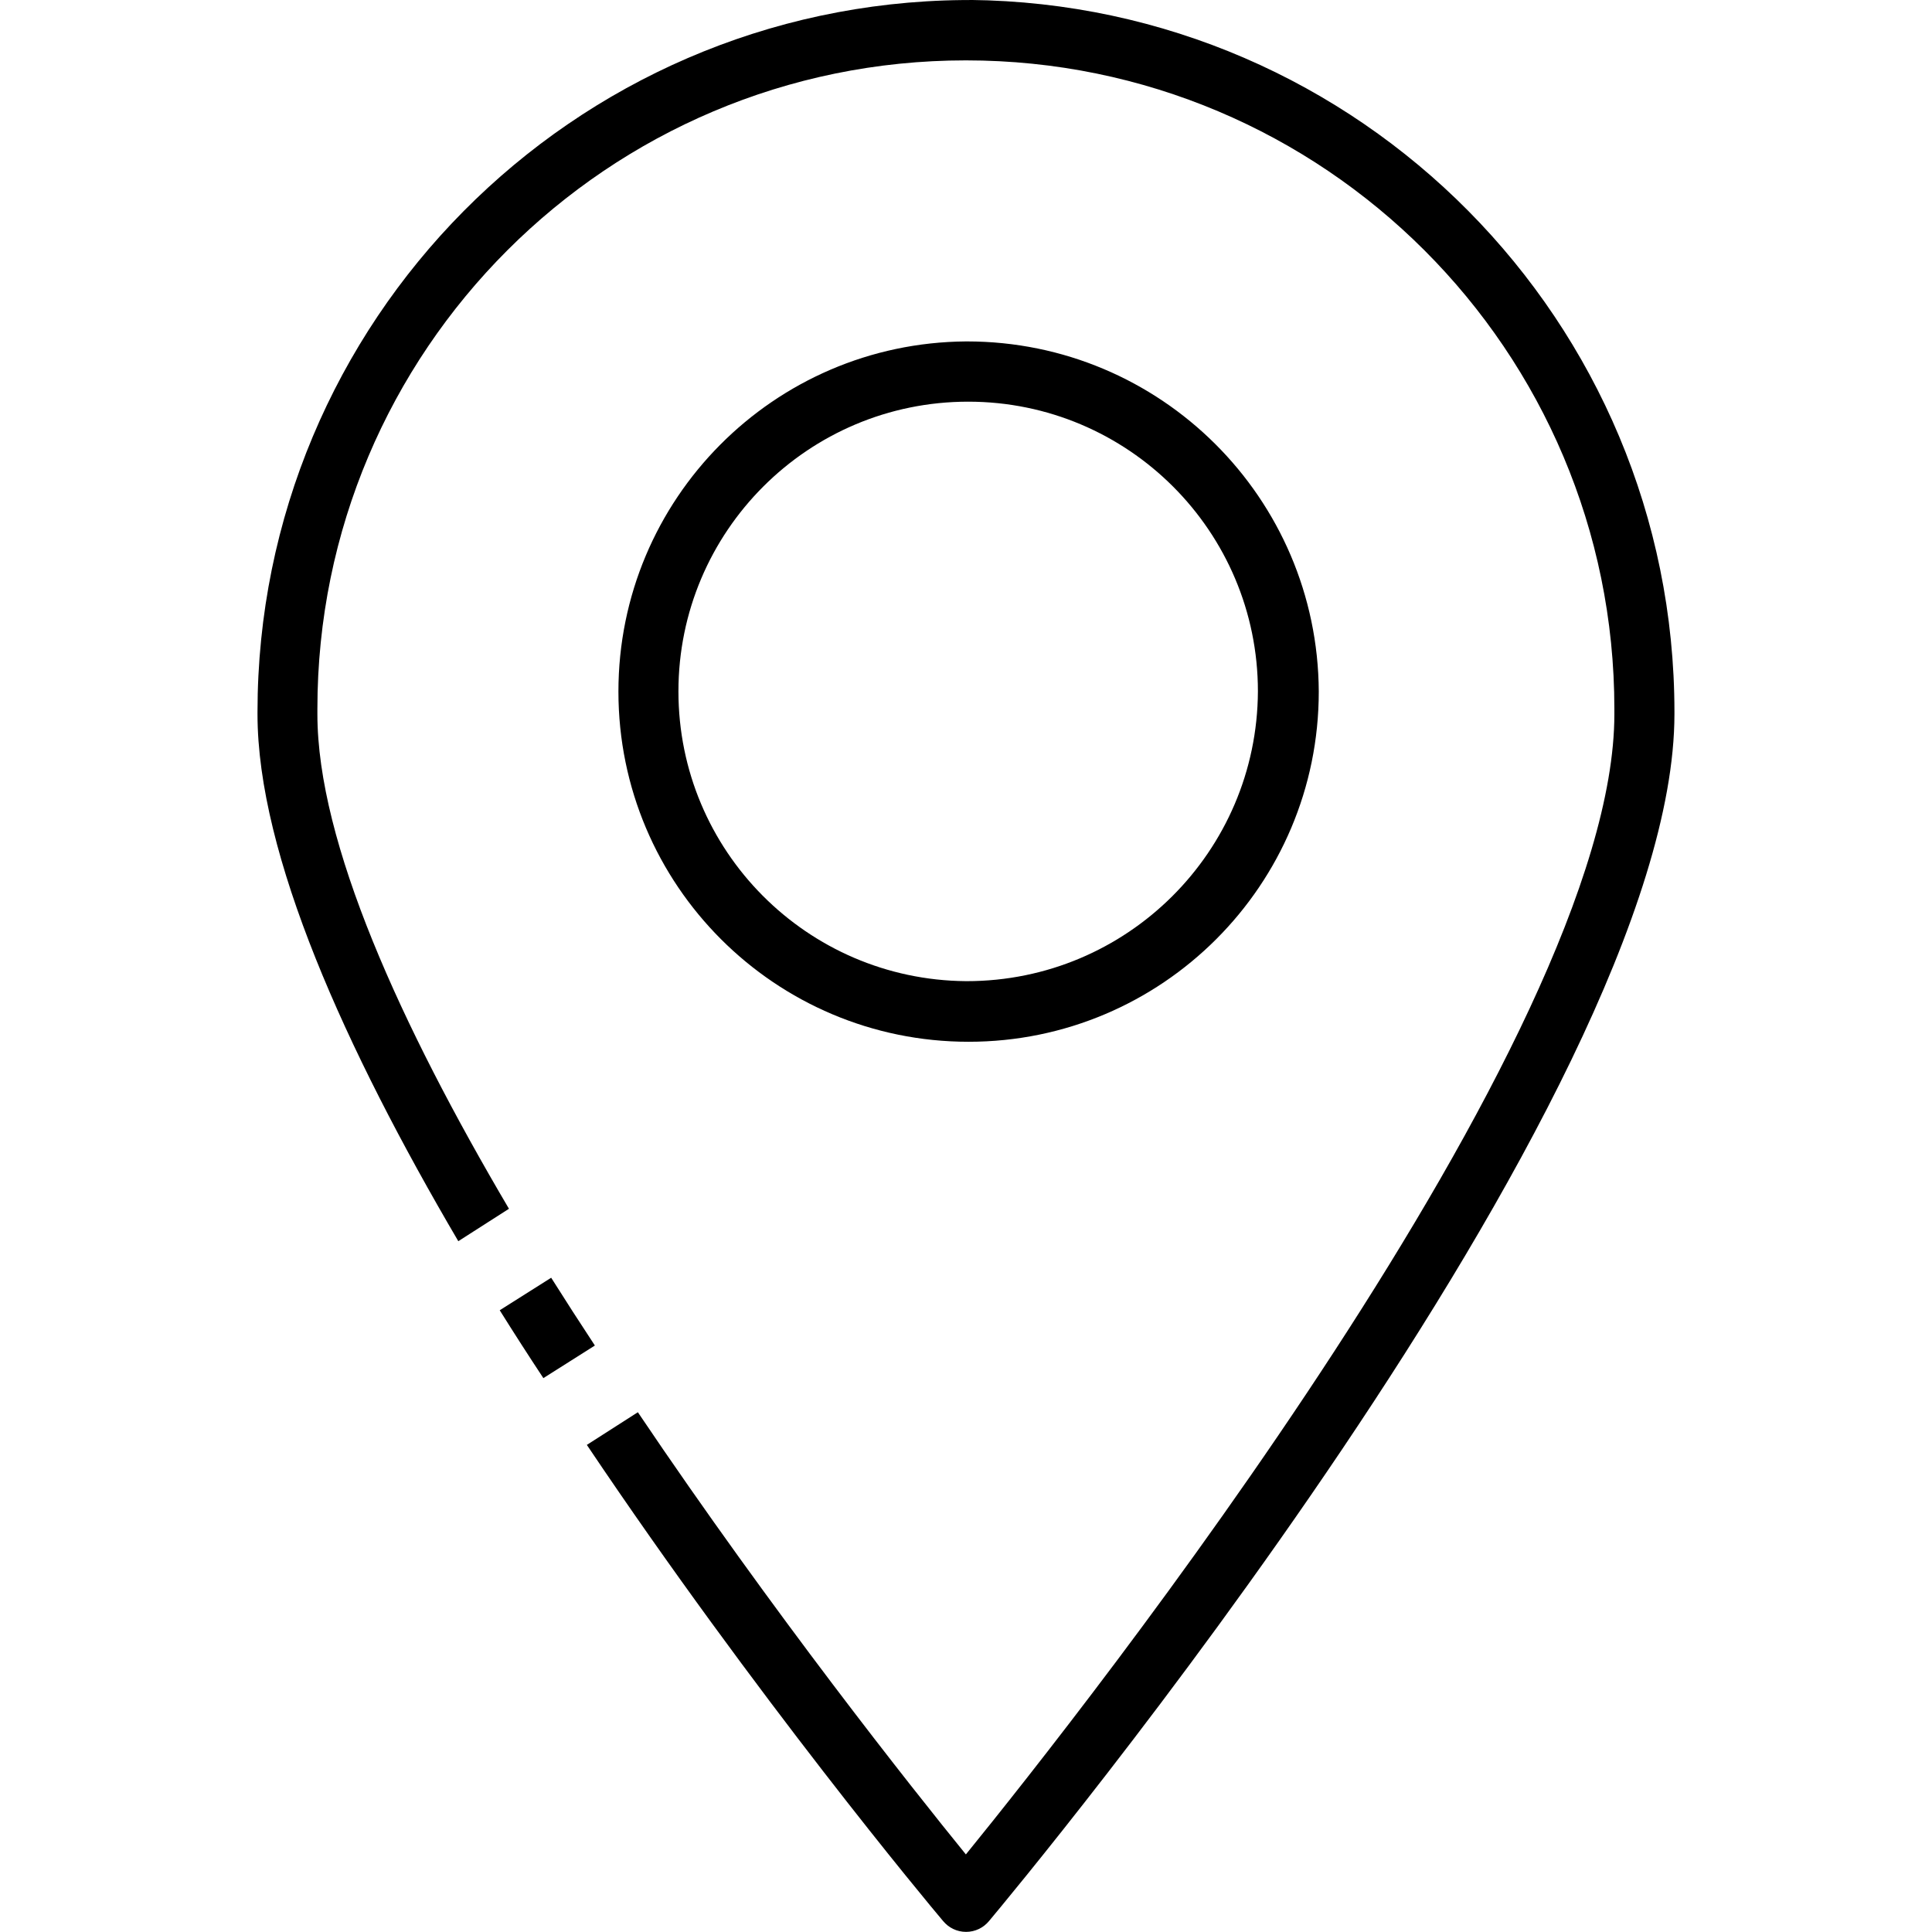 <!-- Generated by IcoMoon.io -->
<svg version="1.1" xmlns="http://www.w3.org/2000/svg" width="32" height="32" viewBox="0 0 32 32">
<title>about-schoenbrunn</title>
<path d="M16 16.251c-2.635-0.021-4.763-2.161-4.763-4.799 0-2.651 2.149-4.799 4.799-4.799s4.799 2.149 4.799 4.799v0c-0.013 2.653-2.167 4.799-4.823 4.799-0.005 0-0.009 0-0.014-0h0.001zM16 5.655c-3.185 0.024-5.757 2.611-5.757 5.8 0 3.203 2.597 5.8 5.8 5.8s5.8-2.597 5.8-5.8c0-0 0-0 0-0.001v0c-0.016-3.206-2.619-5.799-5.827-5.799-0.005 0-0.011 0-0.016 0h0.001z"></path>
<path d="M9.13 21.163l-0.853 0.539q0.356 0.569 0.723 1.124l0.853-0.54q-0.367-0.557-0.724-1.123z"></path>
<path d="M16.055 0.001h-0.113c-6.463 0.067-11.677 5.322-11.677 11.794 0 0.012 0 0.023 0 0.035v-0.002c0 2.327 1.457 5.547 3.326 8.73l0.839-0.537c-1.789-3.034-3.173-6.066-3.173-8.193-0-0.026-0-0.057-0-0.087 0-5.932 4.809-10.741 10.741-10.741s10.741 4.809 10.741 10.741c0 0.031-0 0.061-0 0.092l0-0.005c0 5.364-8.791 16.487-10.741 18.887-0.887-1.092-3.186-3.987-5.433-7.324l-0.845 0.541c2.796 4.165 5.665 7.609 5.902 7.888 0.091 0.109 0.227 0.178 0.379 0.178s0.288-0.069 0.378-0.177l0.001-0.001c0.464-0.553 11.354-13.628 11.354-19.994 0-0.010 0-0.021 0-0.033 0-6.473-5.215-11.729-11.673-11.794l-0.006-0z"></path>
</svg>
